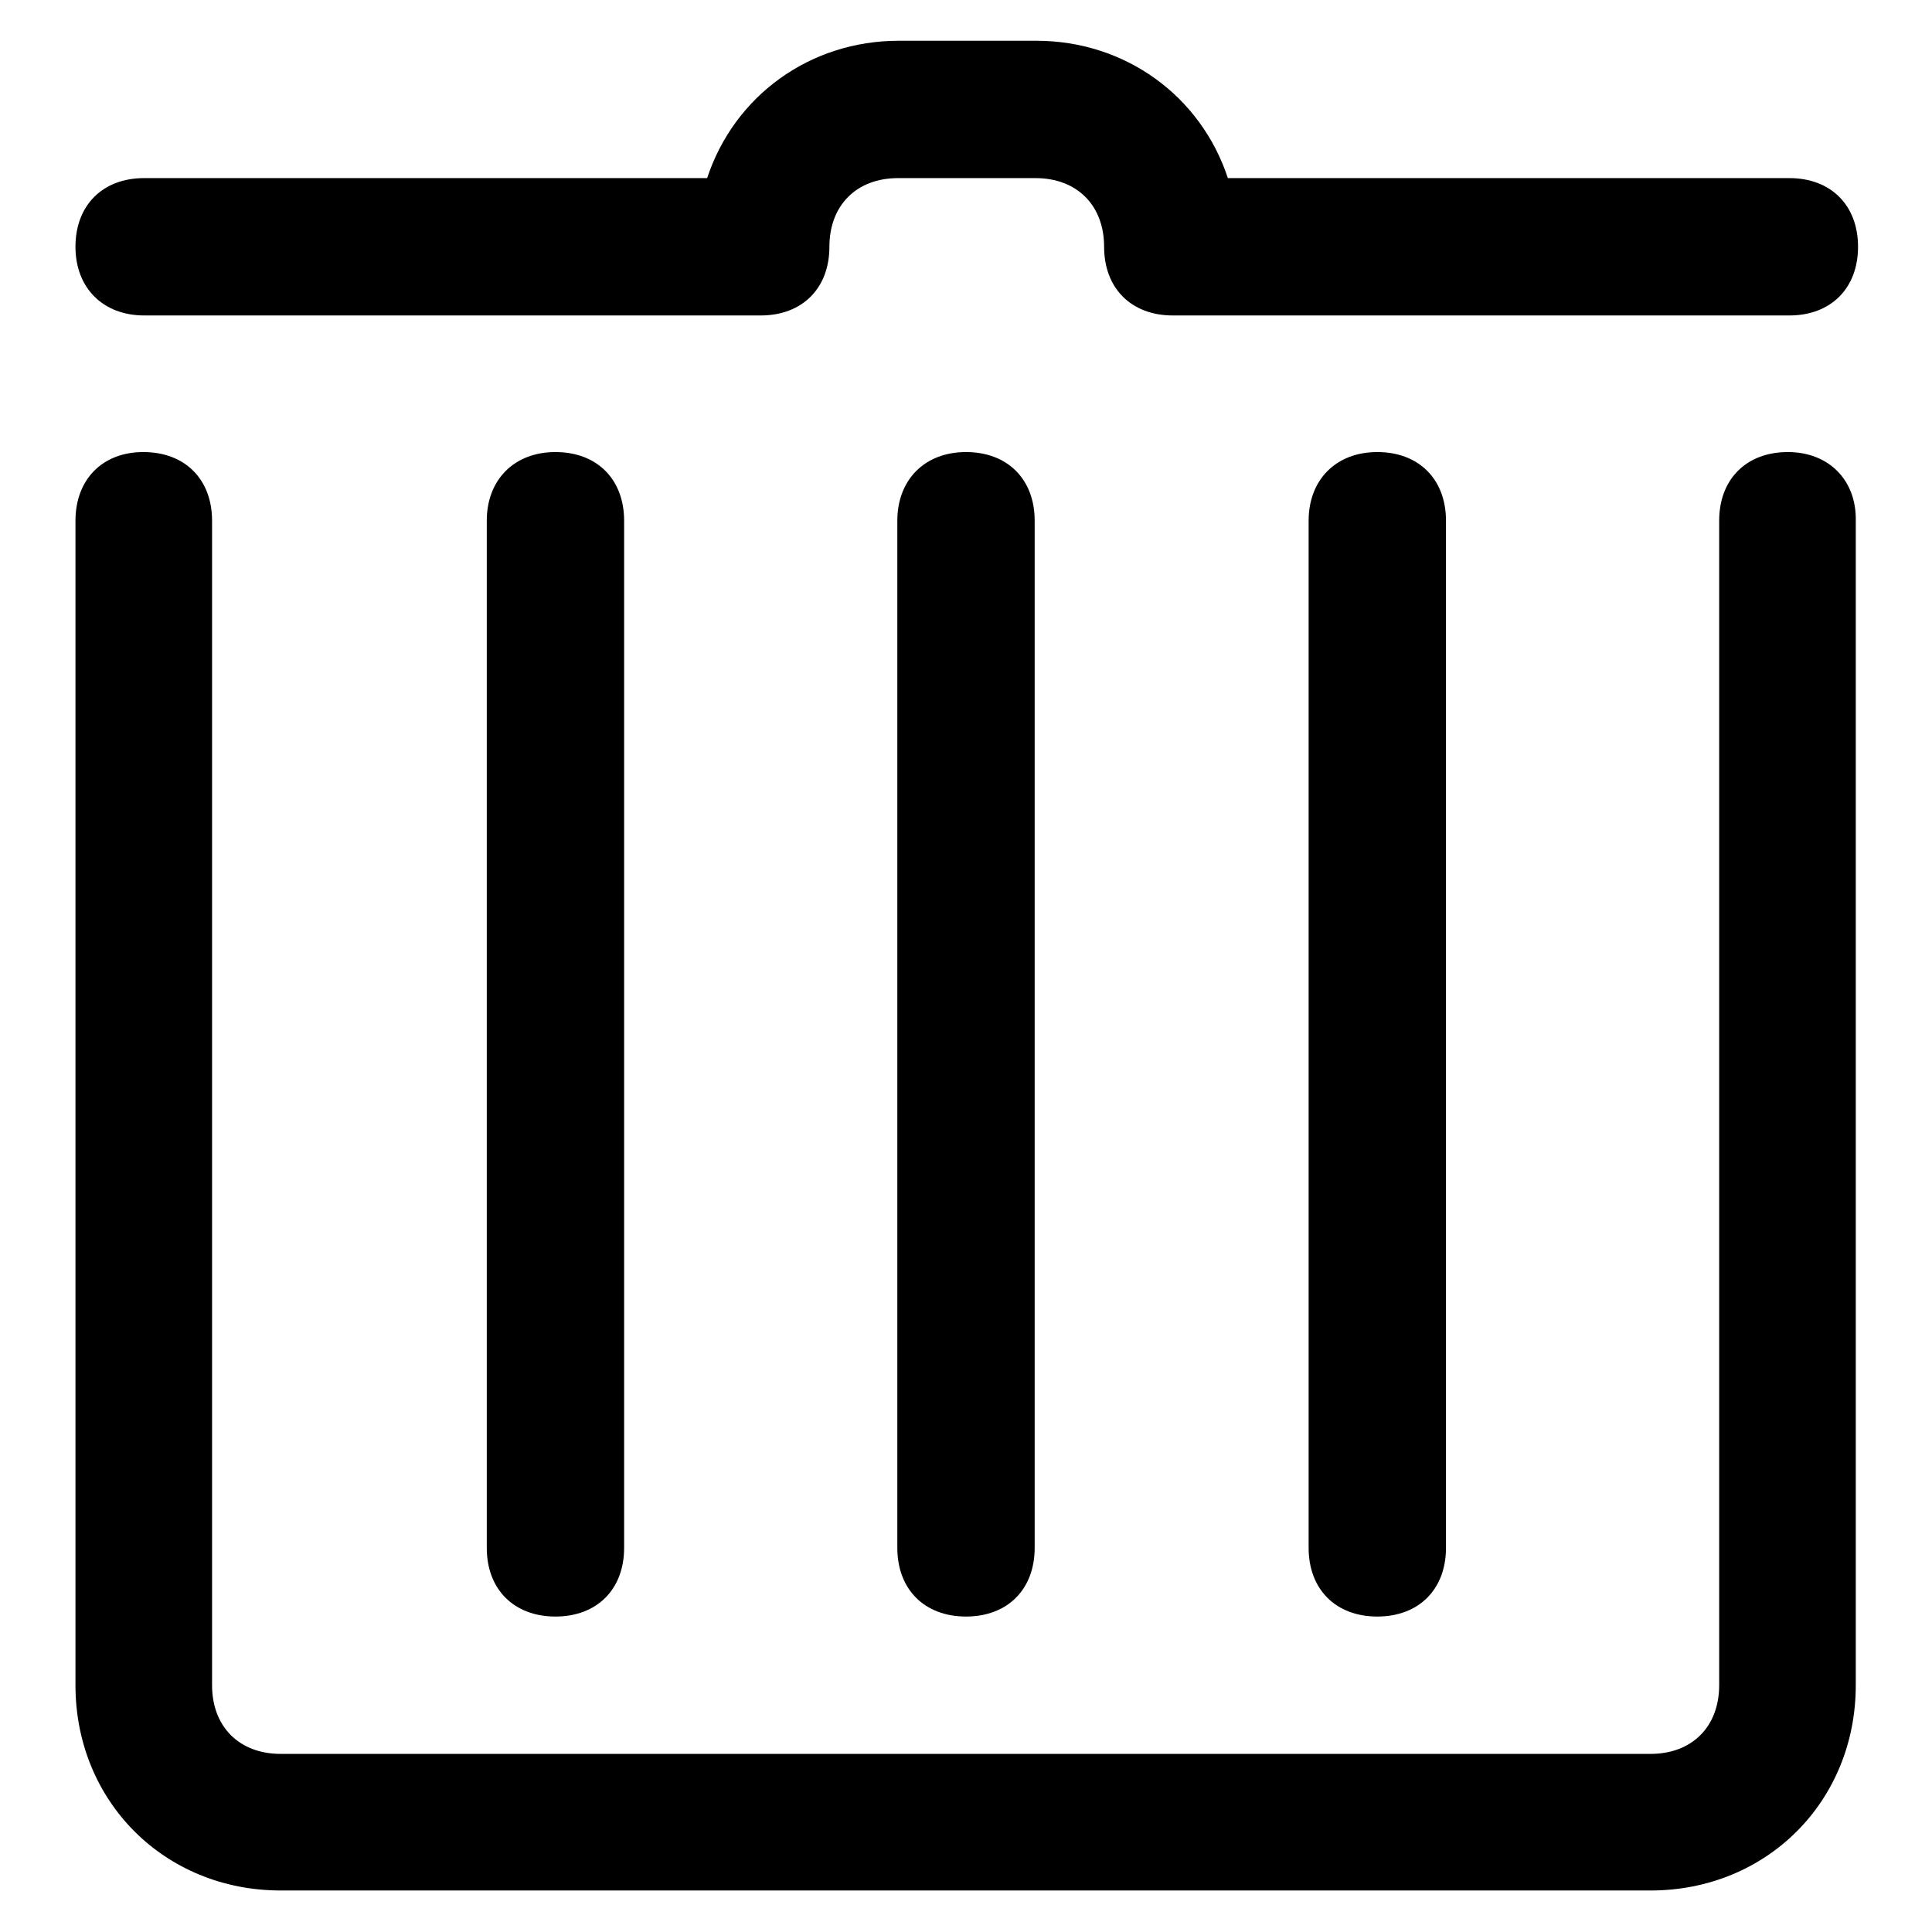 <?xml version="1.0" encoding="utf-8"?>
<!-- Svg Vector Icons : http://www.onlinewebfonts.com/icon -->
<!DOCTYPE svg PUBLIC "-//W3C//DTD SVG 1.1//EN" "http://www.w3.org/Graphics/SVG/1.1/DTD/svg11.dtd">
<svg version="1.1" xmlns="http://www.w3.org/2000/svg" xmlns:xlink="http://www.w3.org/1999/xlink" x="0px" y="0px" viewBox="0 0 256 256" enable-background="new 0 0 256 256" xml:space="preserve">
<g><g><path fill="#000000" d="M19.1,41.8h81.7c5.5,0,9.1-3.6,9.1-9.1c0-5.5,3.6-9.1,9.1-9.1h18.2c5.5,0,9.1,3.6,9.1,9.1c0,5.5,3.6,9.1,9.1,9.1h81.7c5.5,0,9.1-3.6,9.1-9.1c0-5.5-3.6-9.1-9.1-9.1h-74.4c-3.6-10.9-13.6-18.2-25.4-18.2h-18.2c-11.8,0-21.8,7.3-25.4,18.2H19.1c-5.5,0-9.1,3.6-9.1,9.1C10,38.2,13.7,41.8,19.1,41.8z"/><path fill="#000000" d="M118.9,69v136.1c0,5.5,3.6,9.1,9.1,9.1c5.5,0,9.1-3.6,9.1-9.1V69c0-5.5-3.6-9.1-9.1-9.1C122.5,59.9,118.9,63.6,118.9,69z"/><path fill="#000000" d="M64.5,69v136.1c0,5.5,3.6,9.1,9.1,9.1s9.1-3.6,9.1-9.1V69c0-5.5-3.6-9.1-9.1-9.1S64.5,63.6,64.5,69z"/><path fill="#000000" d="M173.4,69v136.1c0,5.5,3.6,9.1,9.1,9.1c5.5,0,9.1-3.6,9.1-9.1V69c0-5.5-3.6-9.1-9.1-9.1C177,59.9,173.4,63.6,173.4,69z"/><path fill="#000000" d="M236.9,59.9c-5.5,0-9.1,3.6-9.1,9.1v154.3c0,5.5-3.6,9.1-9.1,9.1H37.2c-5.5,0-9.1-3.6-9.1-9.1V69c0-5.5-3.6-9.1-9.1-9.1S10,63.6,10,69v154.3c0,15.4,11.8,27.2,27.2,27.2h181.5c15.4,0,27.2-11.8,27.2-27.2V69C246,63.6,242.3,59.9,236.9,59.9z"/></g></g>
</svg>